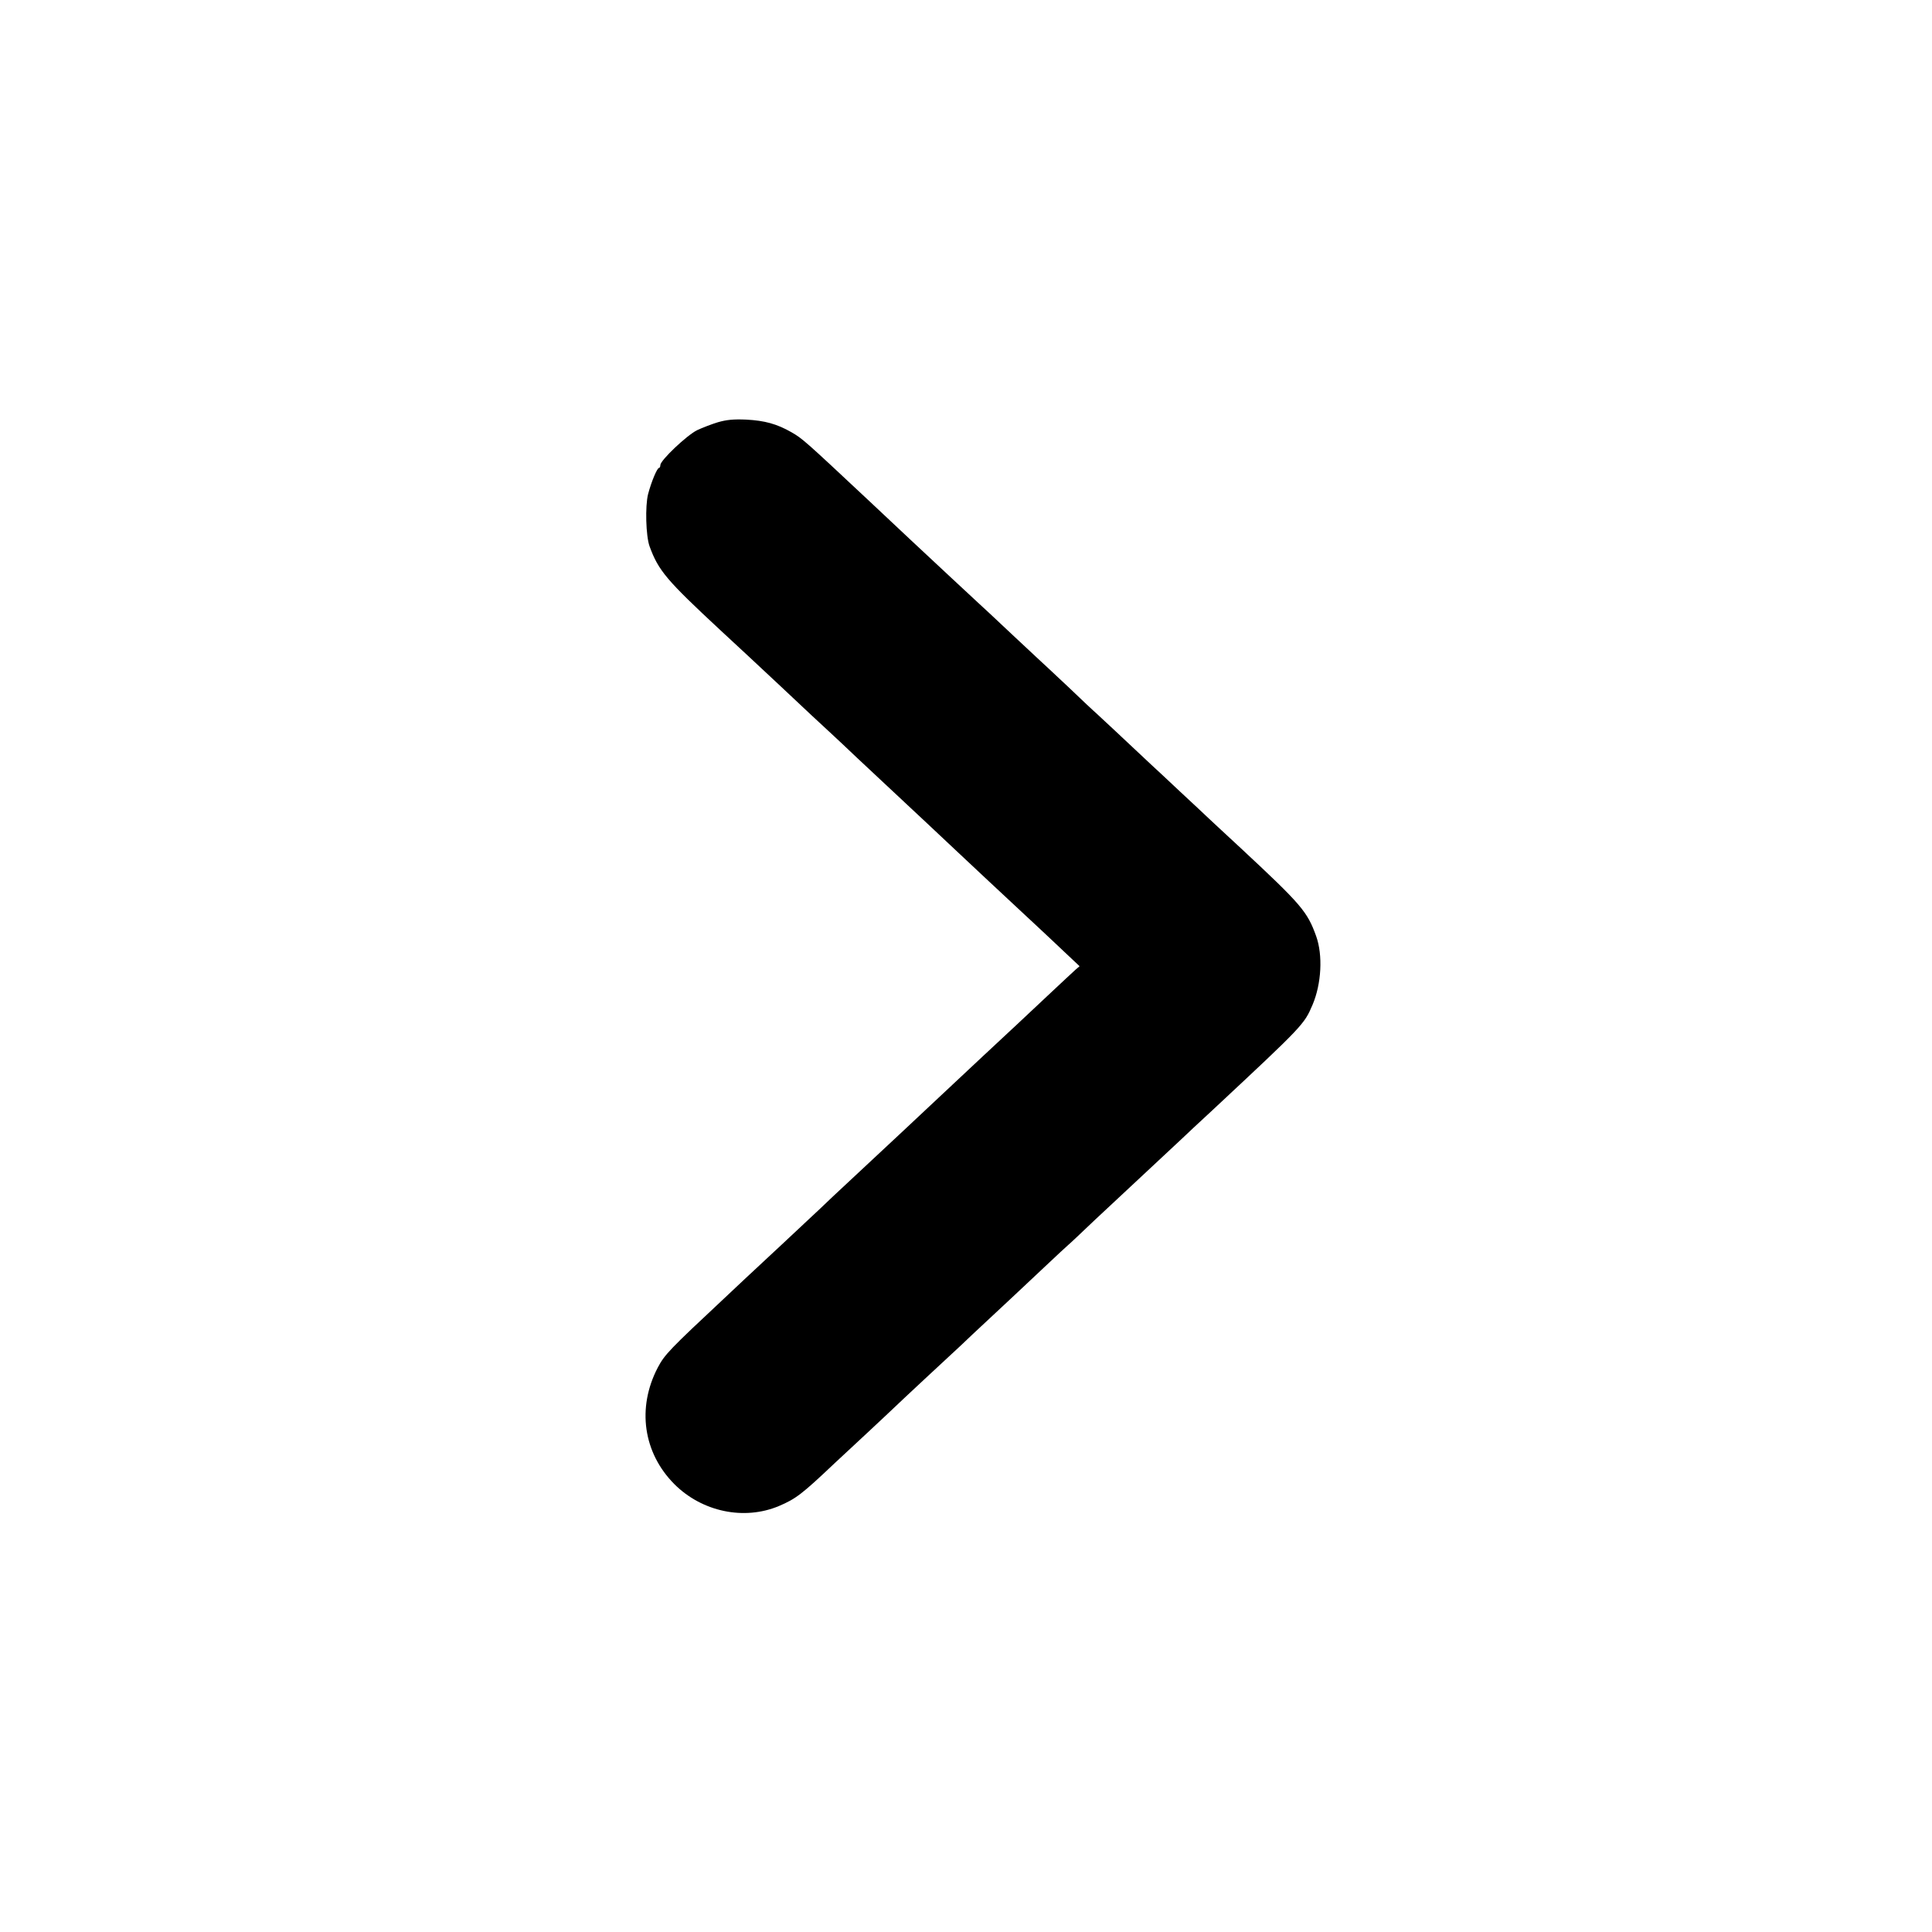 <?xml version="1.0" standalone="no"?>
<!DOCTYPE svg PUBLIC "-//W3C//DTD SVG 20010904//EN"
 "http://www.w3.org/TR/2001/REC-SVG-20010904/DTD/svg10.dtd">
<svg version="1.0" xmlns="http://www.w3.org/2000/svg"
 width="1024pt" height="1024pt" viewBox="0 0 1024 1024"
 preserveAspectRatio="xMidYMid meet">
<g transform="translate(0,1024) scale(0.1,-0.1)"
fill="#000000" stroke="none">
<path d="M3805 8002 c-33 -10 -82 -29 -110 -42 -55 -27 -195 -160 -195 -185 0
-8 -3 -15 -7 -15 -10 0 -41 -74 -58 -139 -16 -63 -12 -222 8 -277 47 -129 91
-180 375 -444 63 -58 131 -121 151 -140 49 -45 296 -277 331 -310 15 -14 58
-54 96 -89 38 -35 105 -98 149 -140 69 -65 160 -150 370 -346 22 -21 96 -90
165 -155 69 -65 141 -132 160 -150 31 -29 186 -173 280 -261 19 -18 73 -68
118 -111 l84 -79 -22 -19 c-11 -10 -78 -72 -148 -138 -70 -66 -143 -134 -162
-152 -64 -59 -265 -247 -460 -430 -69 -65 -141 -132 -160 -150 -19 -18 -86
-80 -149 -139 -62 -58 -130 -121 -150 -140 -20 -18 -75 -70 -122 -115 -47 -44
-139 -130 -204 -191 -65 -60 -130 -121 -145 -135 -15 -14 -87 -81 -160 -150
-293 -274 -317 -299 -354 -369 -111 -213 -77 -451 88 -617 147 -147 370 -194
555 -116 89 38 121 62 295 227 18 17 88 82 156 145 68 63 140 131 160 150 20
19 92 87 160 150 68 63 156 145 195 181 38 37 86 81 105 99 68 63 285 266 361
338 42 40 86 80 97 90 11 9 78 72 148 139 71 66 145 135 164 153 41 38 262
244 300 280 14 14 82 77 150 140 492 459 492 460 537 565 47 111 55 262 19
363 -47 131 -78 167 -400 467 -72 66 -146 136 -167 155 -20 19 -90 85 -155
145 -65 61 -132 124 -150 140 -125 118 -280 262 -294 275 -10 8 -78 72 -151
142 -74 69 -147 138 -164 153 -16 15 -86 80 -154 144 -68 64 -135 127 -150
140 -14 13 -78 72 -141 131 -63 59 -131 122 -150 140 -30 28 -83 77 -304 285
-334 313 -344 321 -401 354 -77 44 -142 62 -240 67 -67 3 -105 -1 -150 -14z"/>
</g>
</svg>
